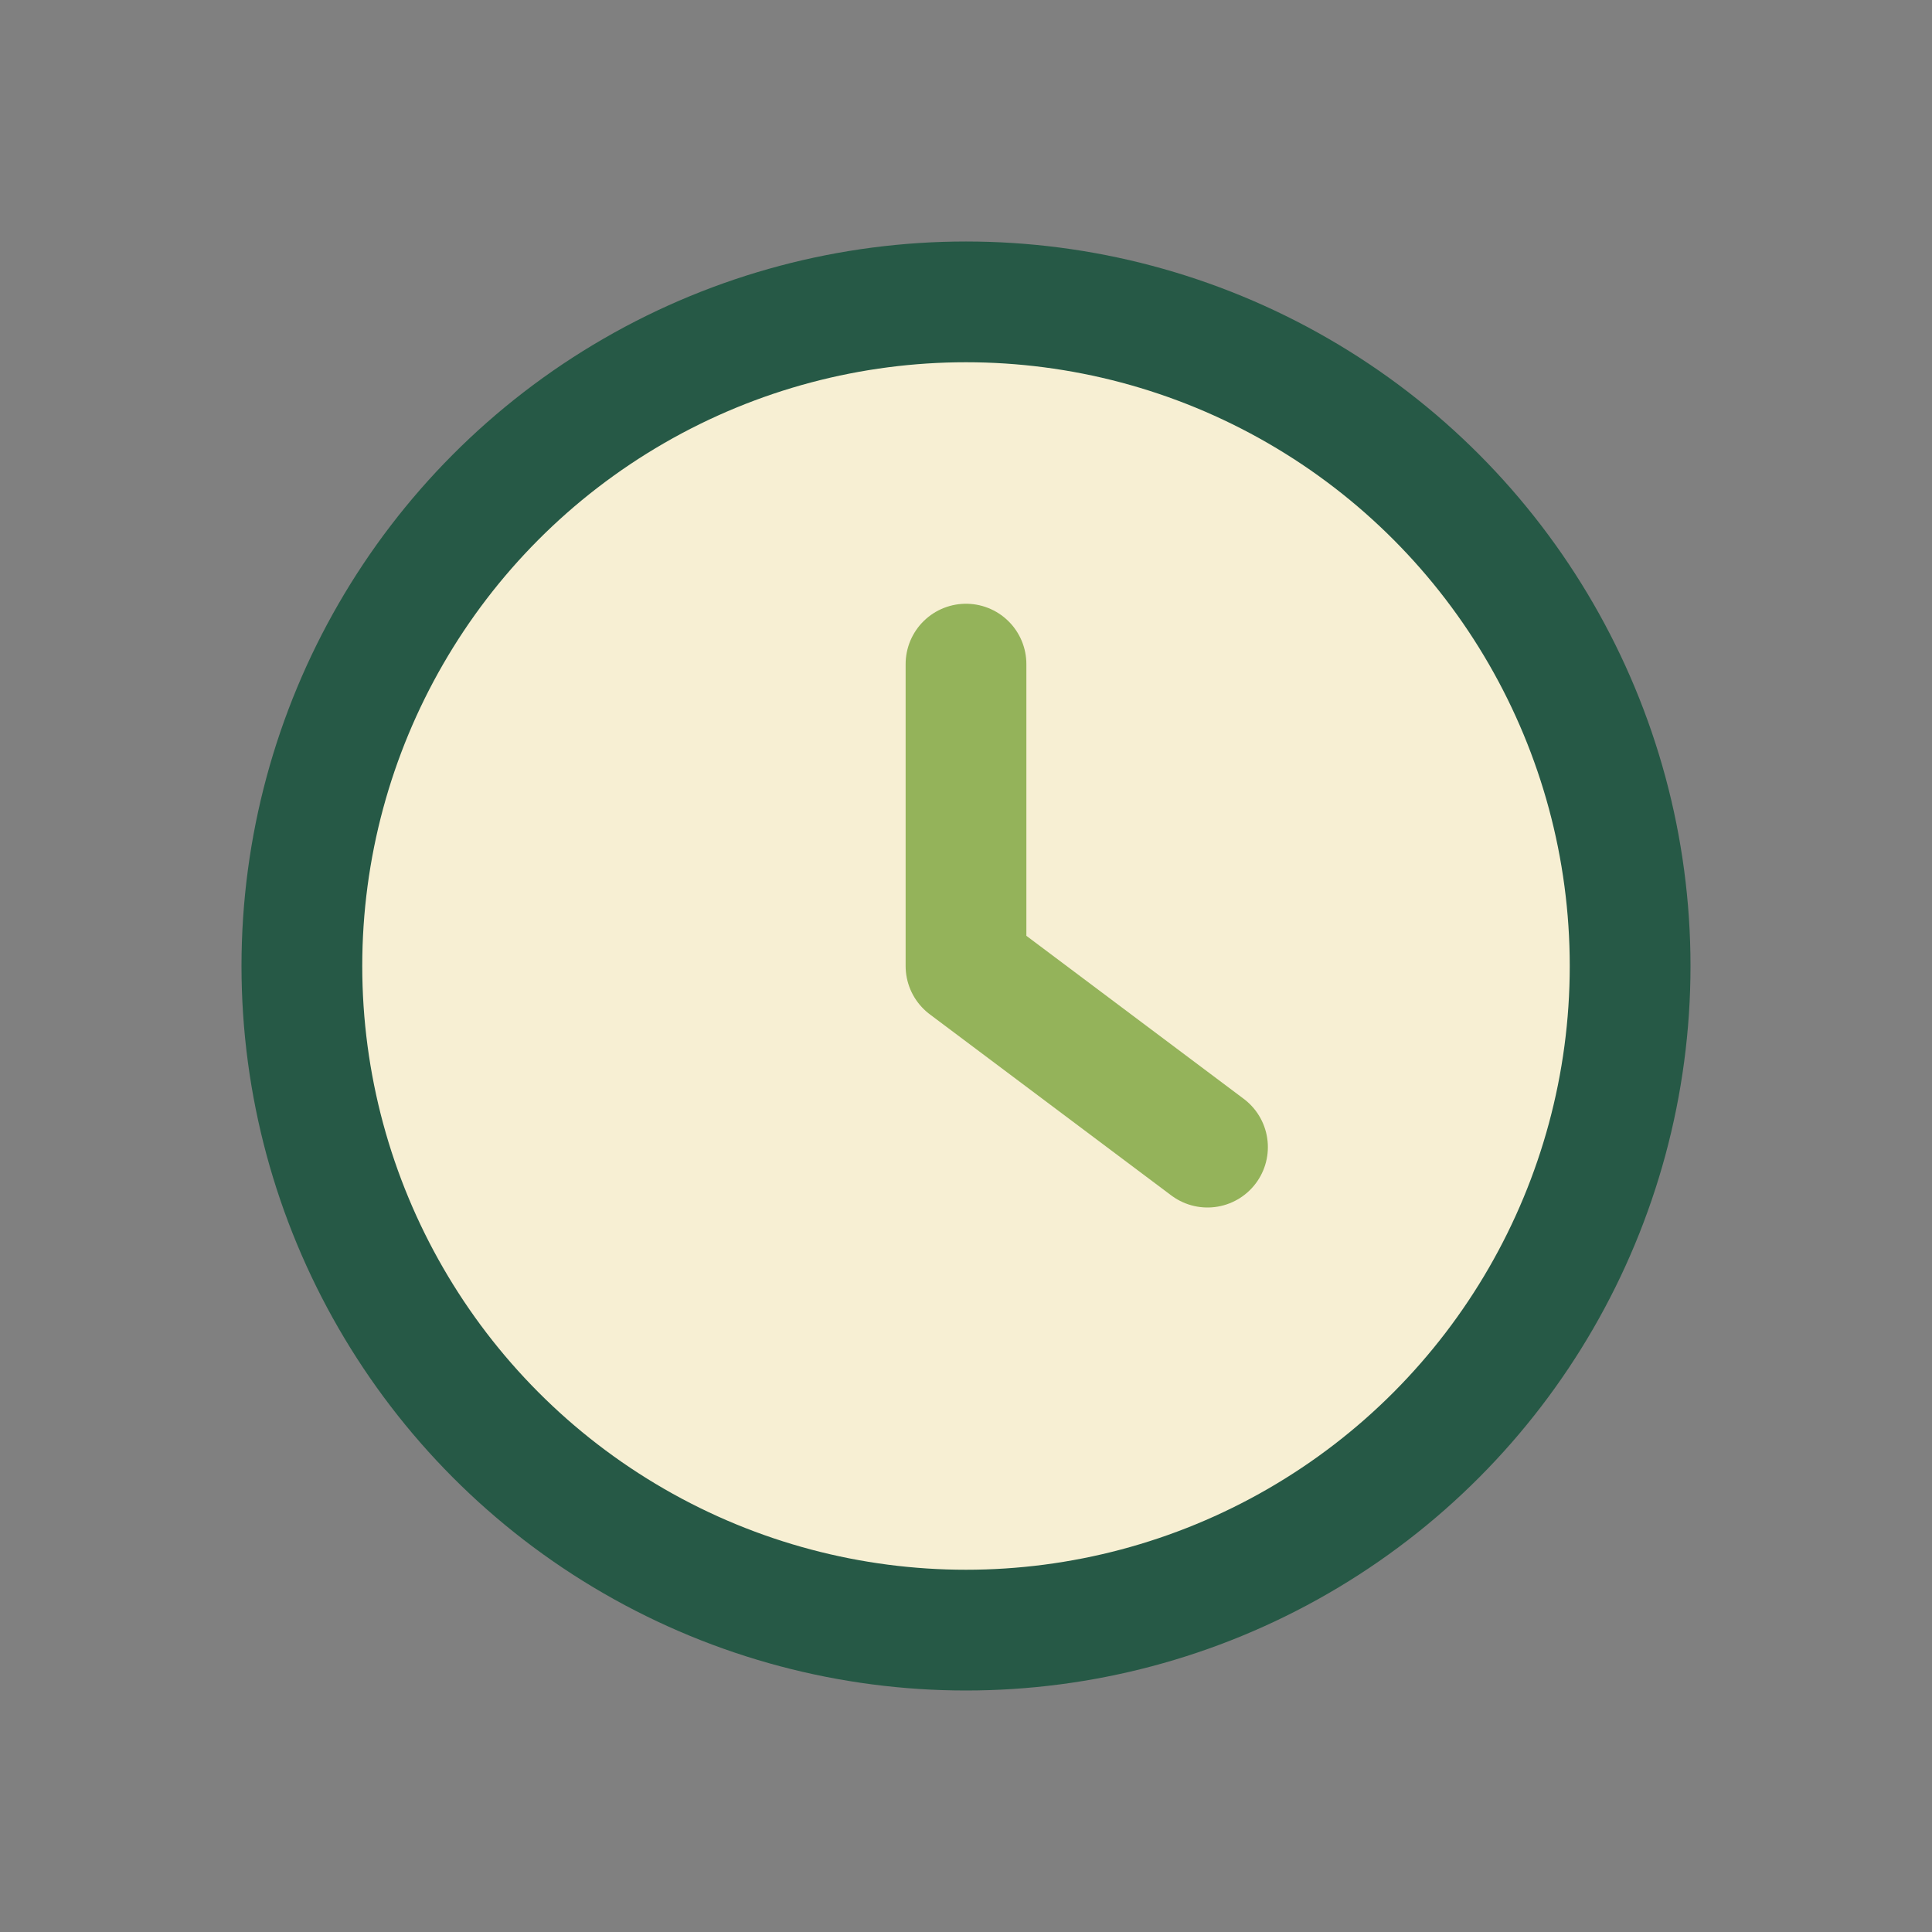 <?xml version="1.0" encoding="UTF-8"?>
<svg xmlns="http://www.w3.org/2000/svg" width="32" height="32" viewBox="0 0 32 32"><rect x="0" y="0" width="32" height="32" fill="#808080" stroke="none"/><circle cx="16" cy="16" r="11" fill="#F7EFD3" stroke="#265946" stroke-width="2"/><path d="M16 16v-5M16 16l4 3" stroke="#94B35A" stroke-width="2" stroke-linecap="round"/></svg>